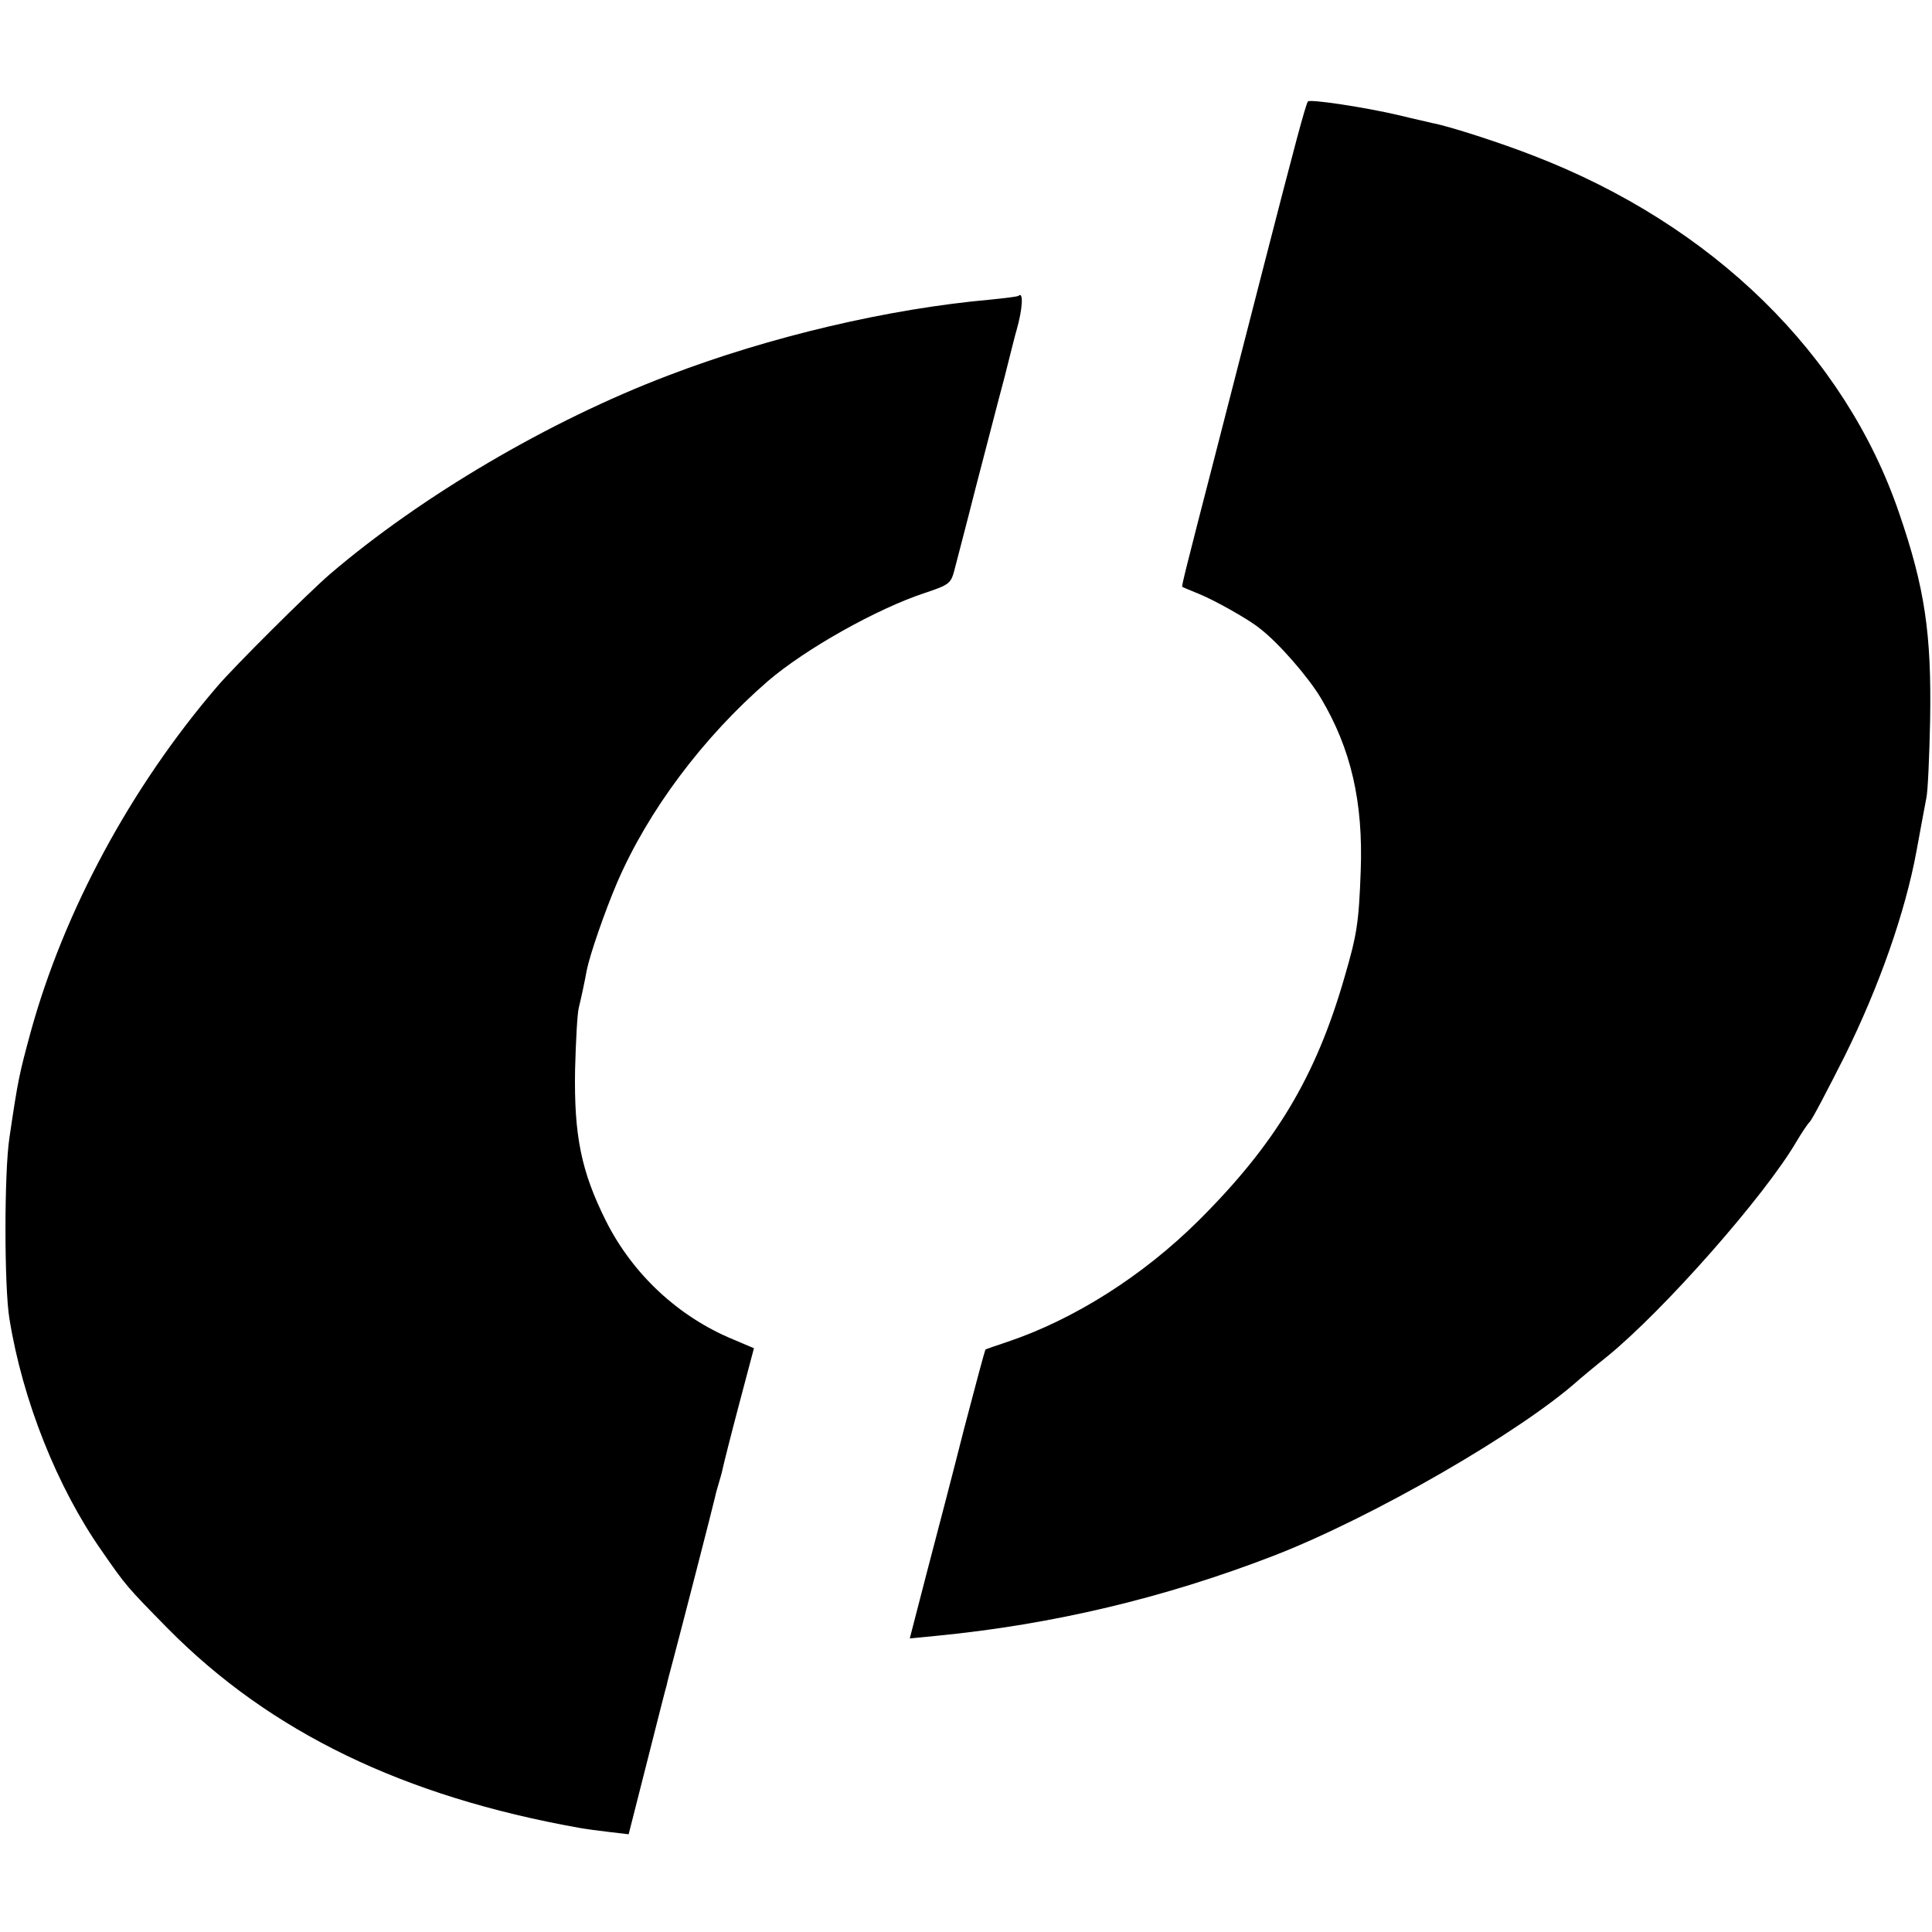 <?xml version="1.0" standalone="no"?>
<!DOCTYPE svg PUBLIC "-//W3C//DTD SVG 20010904//EN"
 "http://www.w3.org/TR/2001/REC-SVG-20010904/DTD/svg10.dtd">
<svg version="1.0" xmlns="http://www.w3.org/2000/svg"
 width="512pt" height="512pt" viewBox="0 0 512 512"
 preserveAspectRatio="xMidYMid meet">
<g transform="translate(0,512) scale(0.1,-0.1)"
fill="#000000" stroke="none">
<path d="M3466 4851 c-7 -12 -35 -117 -117 -436 -45 -176 -104 -405 -131 -510
-75 -290 -87 -339 -85 -340 1 -1 22 -10 47 -20 43 -18 130 -67 158 -90 49 -37
130 -130 163 -186 79 -133 112 -274 105 -458 -5 -137 -10 -168 -43 -281 -76
-264 -183 -442 -387 -645 -146 -145 -328 -261 -506 -321 -30 -10 -56 -19 -58
-20 -2 -1 -27 -96 -57 -210 -29 -115 -74 -287 -99 -382 l-45 -174 72 7 c307
30 602 100 892 212 261 101 657 329 811 468 6 5 39 33 73 60 151 123 418 426
502 570 13 22 29 46 35 52 7 7 48 86 93 175 91 184 160 380 190 543 11 61 23
124 26 140 4 17 8 109 10 205 4 231 -14 352 -82 550 -144 422 -494 764 -968
947 -84 33 -225 79 -270 87 -11 3 -49 11 -85 20 -93 22 -240 44 -244 37z"/>
<path d="M2699 4336 c-2 -2 -35 -6 -74 -10 -270 -24 -585 -98 -854 -201 -316
-120 -655 -320 -896 -526 -57 -49 -255 -246 -300 -299 -229 -267 -406 -596
-494 -916 -30 -111 -33 -123 -56 -279 -14 -91 -14 -396 0 -480 35 -217 127
-447 244 -614 65 -94 67 -96 176 -207 272 -275 625 -445 1090 -528 17 -3 53
-8 80 -11 l51 -6 49 193 c27 106 50 198 52 203 1 6 9 37 18 70 21 79 105 405
110 428 2 10 7 27 10 37 3 10 8 27 10 37 2 10 21 86 43 169 l40 151 -54 23
c-146 60 -267 173 -338 314 -66 132 -85 227 -82 401 2 77 6 151 10 165 7 29
15 66 21 99 8 40 46 151 80 231 82 191 228 386 400 535 99 85 289 192 417 234
63 21 68 25 77 59 5 20 31 118 56 217 26 99 60 232 77 295 16 63 30 120 32
125 16 56 19 104 5 91z"/>
</g>
</svg>
